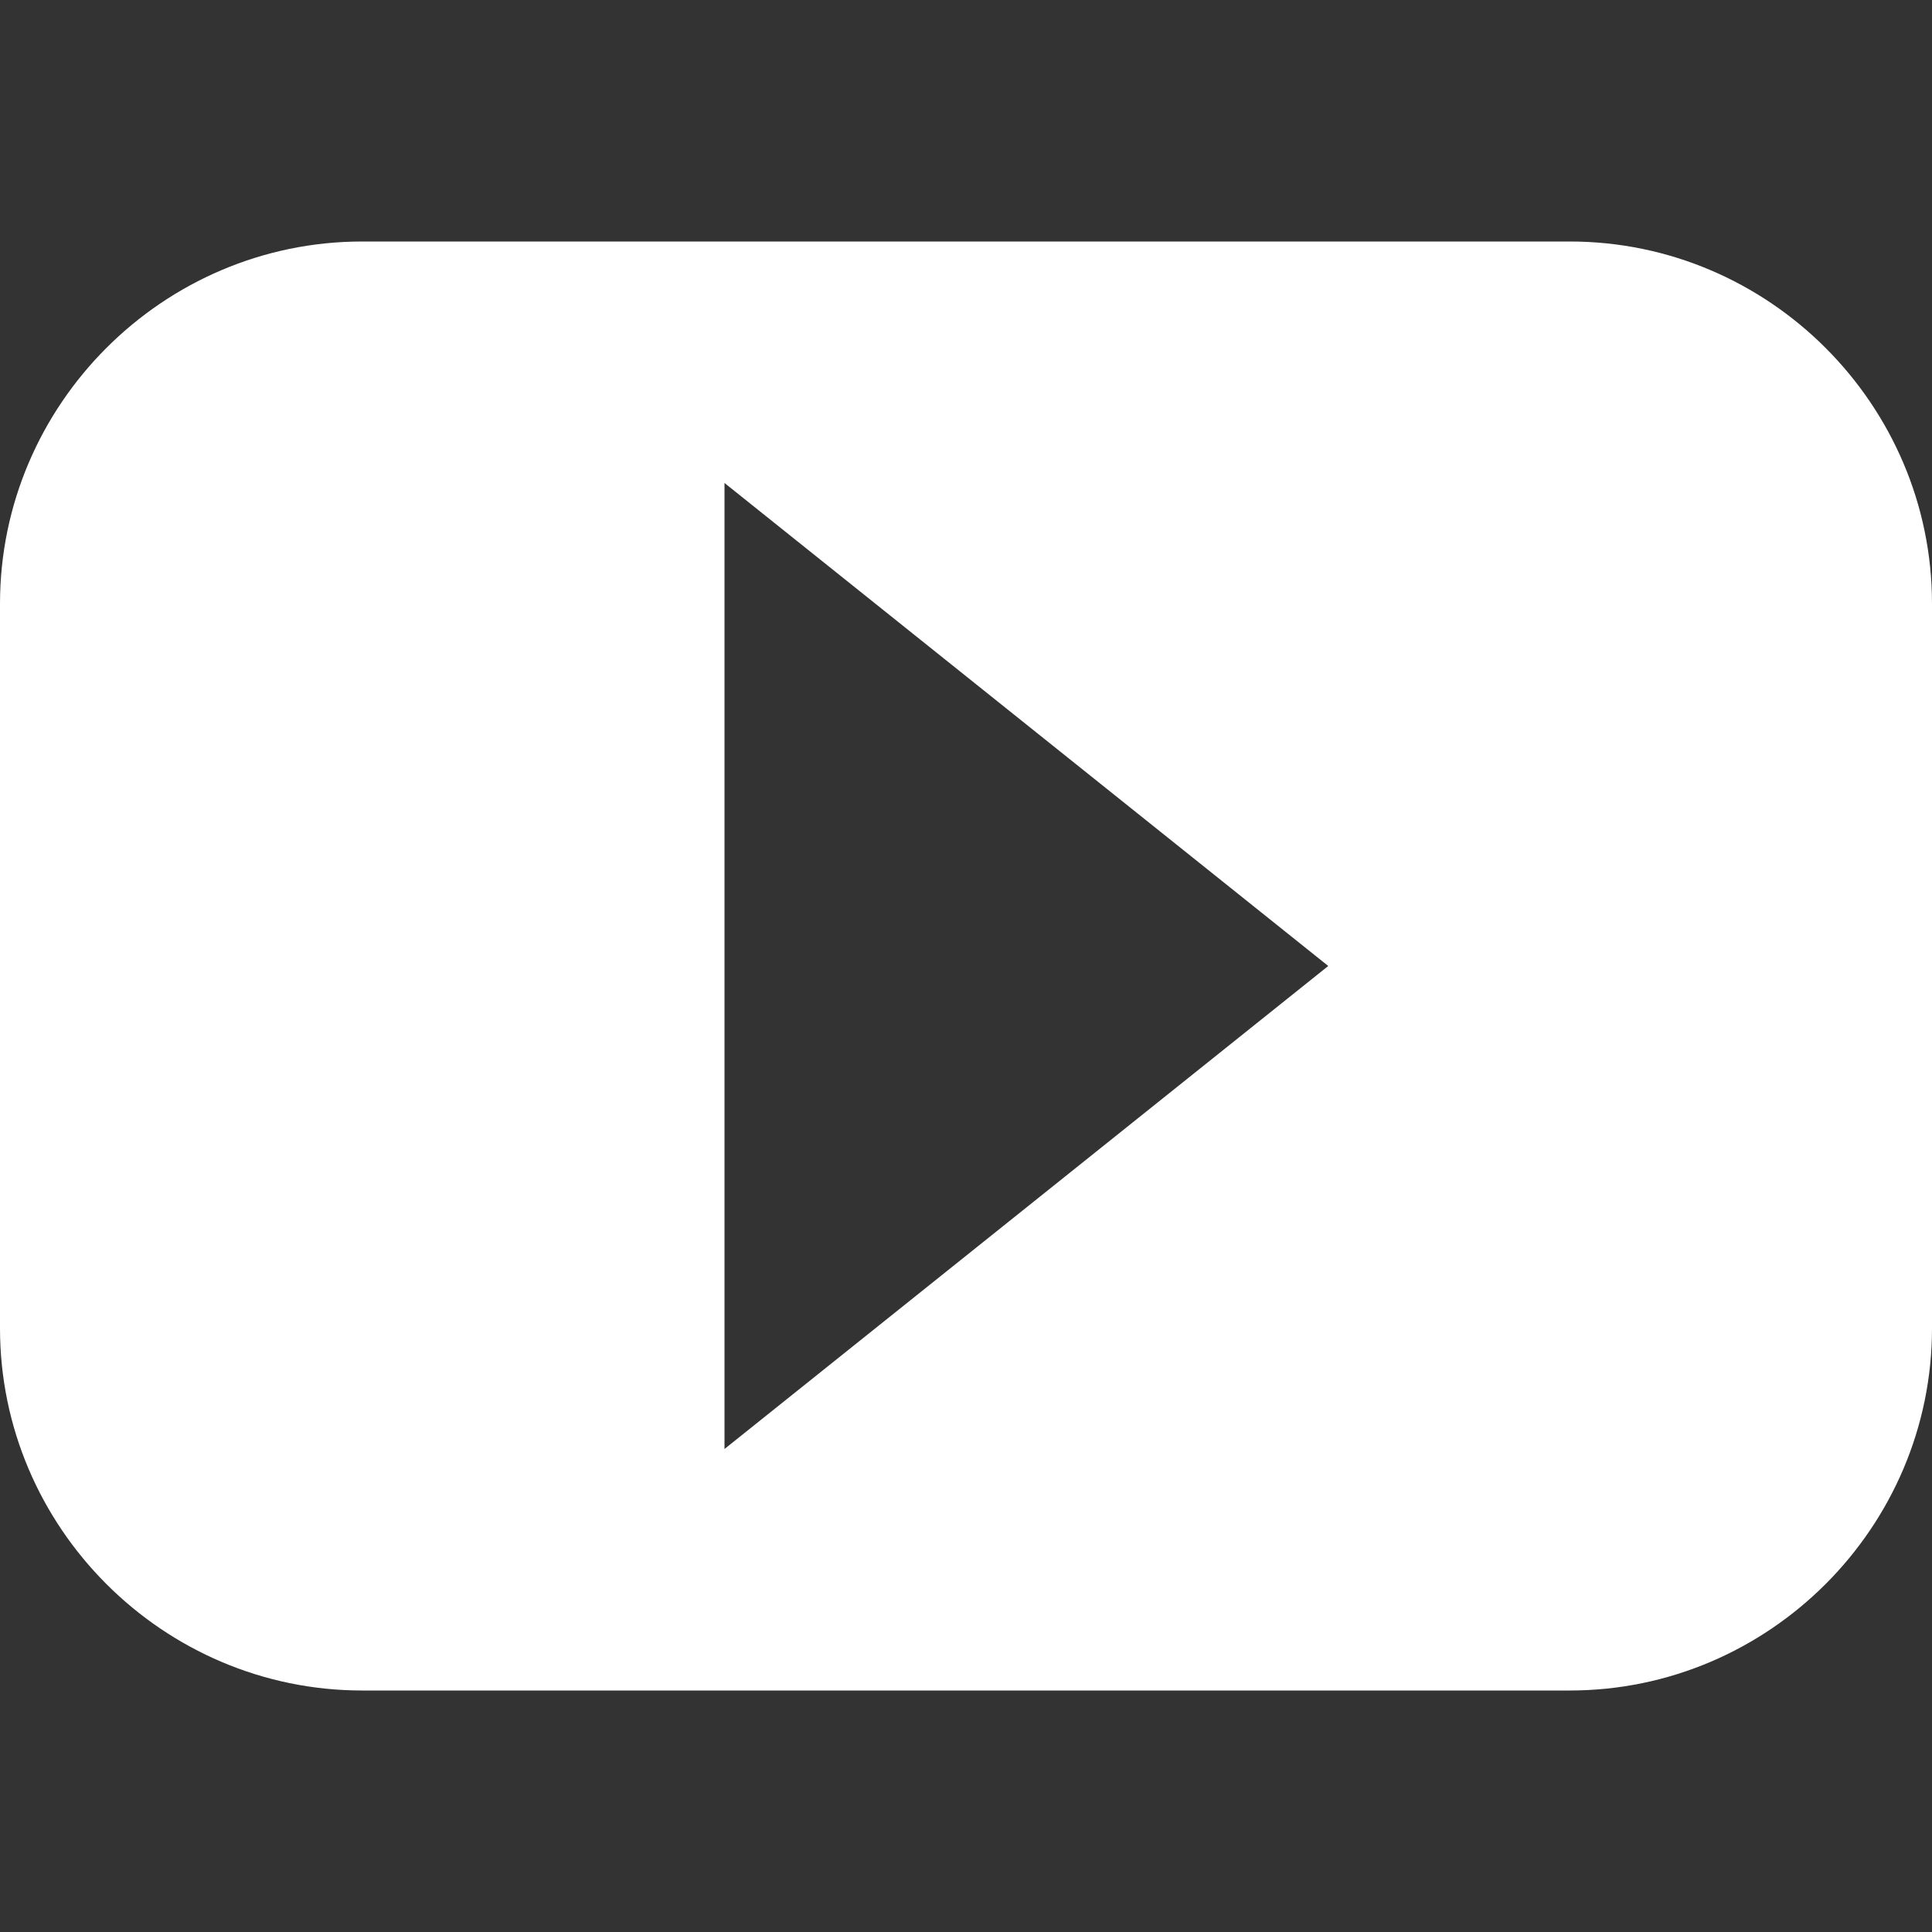<svg xmlns="http://www.w3.org/2000/svg" width="18" height="18" viewBox="0 0 18 18" fill="none">
<rect x="0" y="0" width="18" height="18" fill="#333333" stroke="none"/>
<path d="M14.625 2.25H3.375C1.519 2.25 0 3.769 0 5.625V12.375C0 14.231 1.519 15.75 3.375 15.75H14.625C16.481 15.75 18 14.231 18 12.375V5.625C18 3.769 16.481 2.25 14.625 2.25ZM6.75 13.5V4.5L12.375 9L6.75 13.5Z" fill="white"/>
</svg>